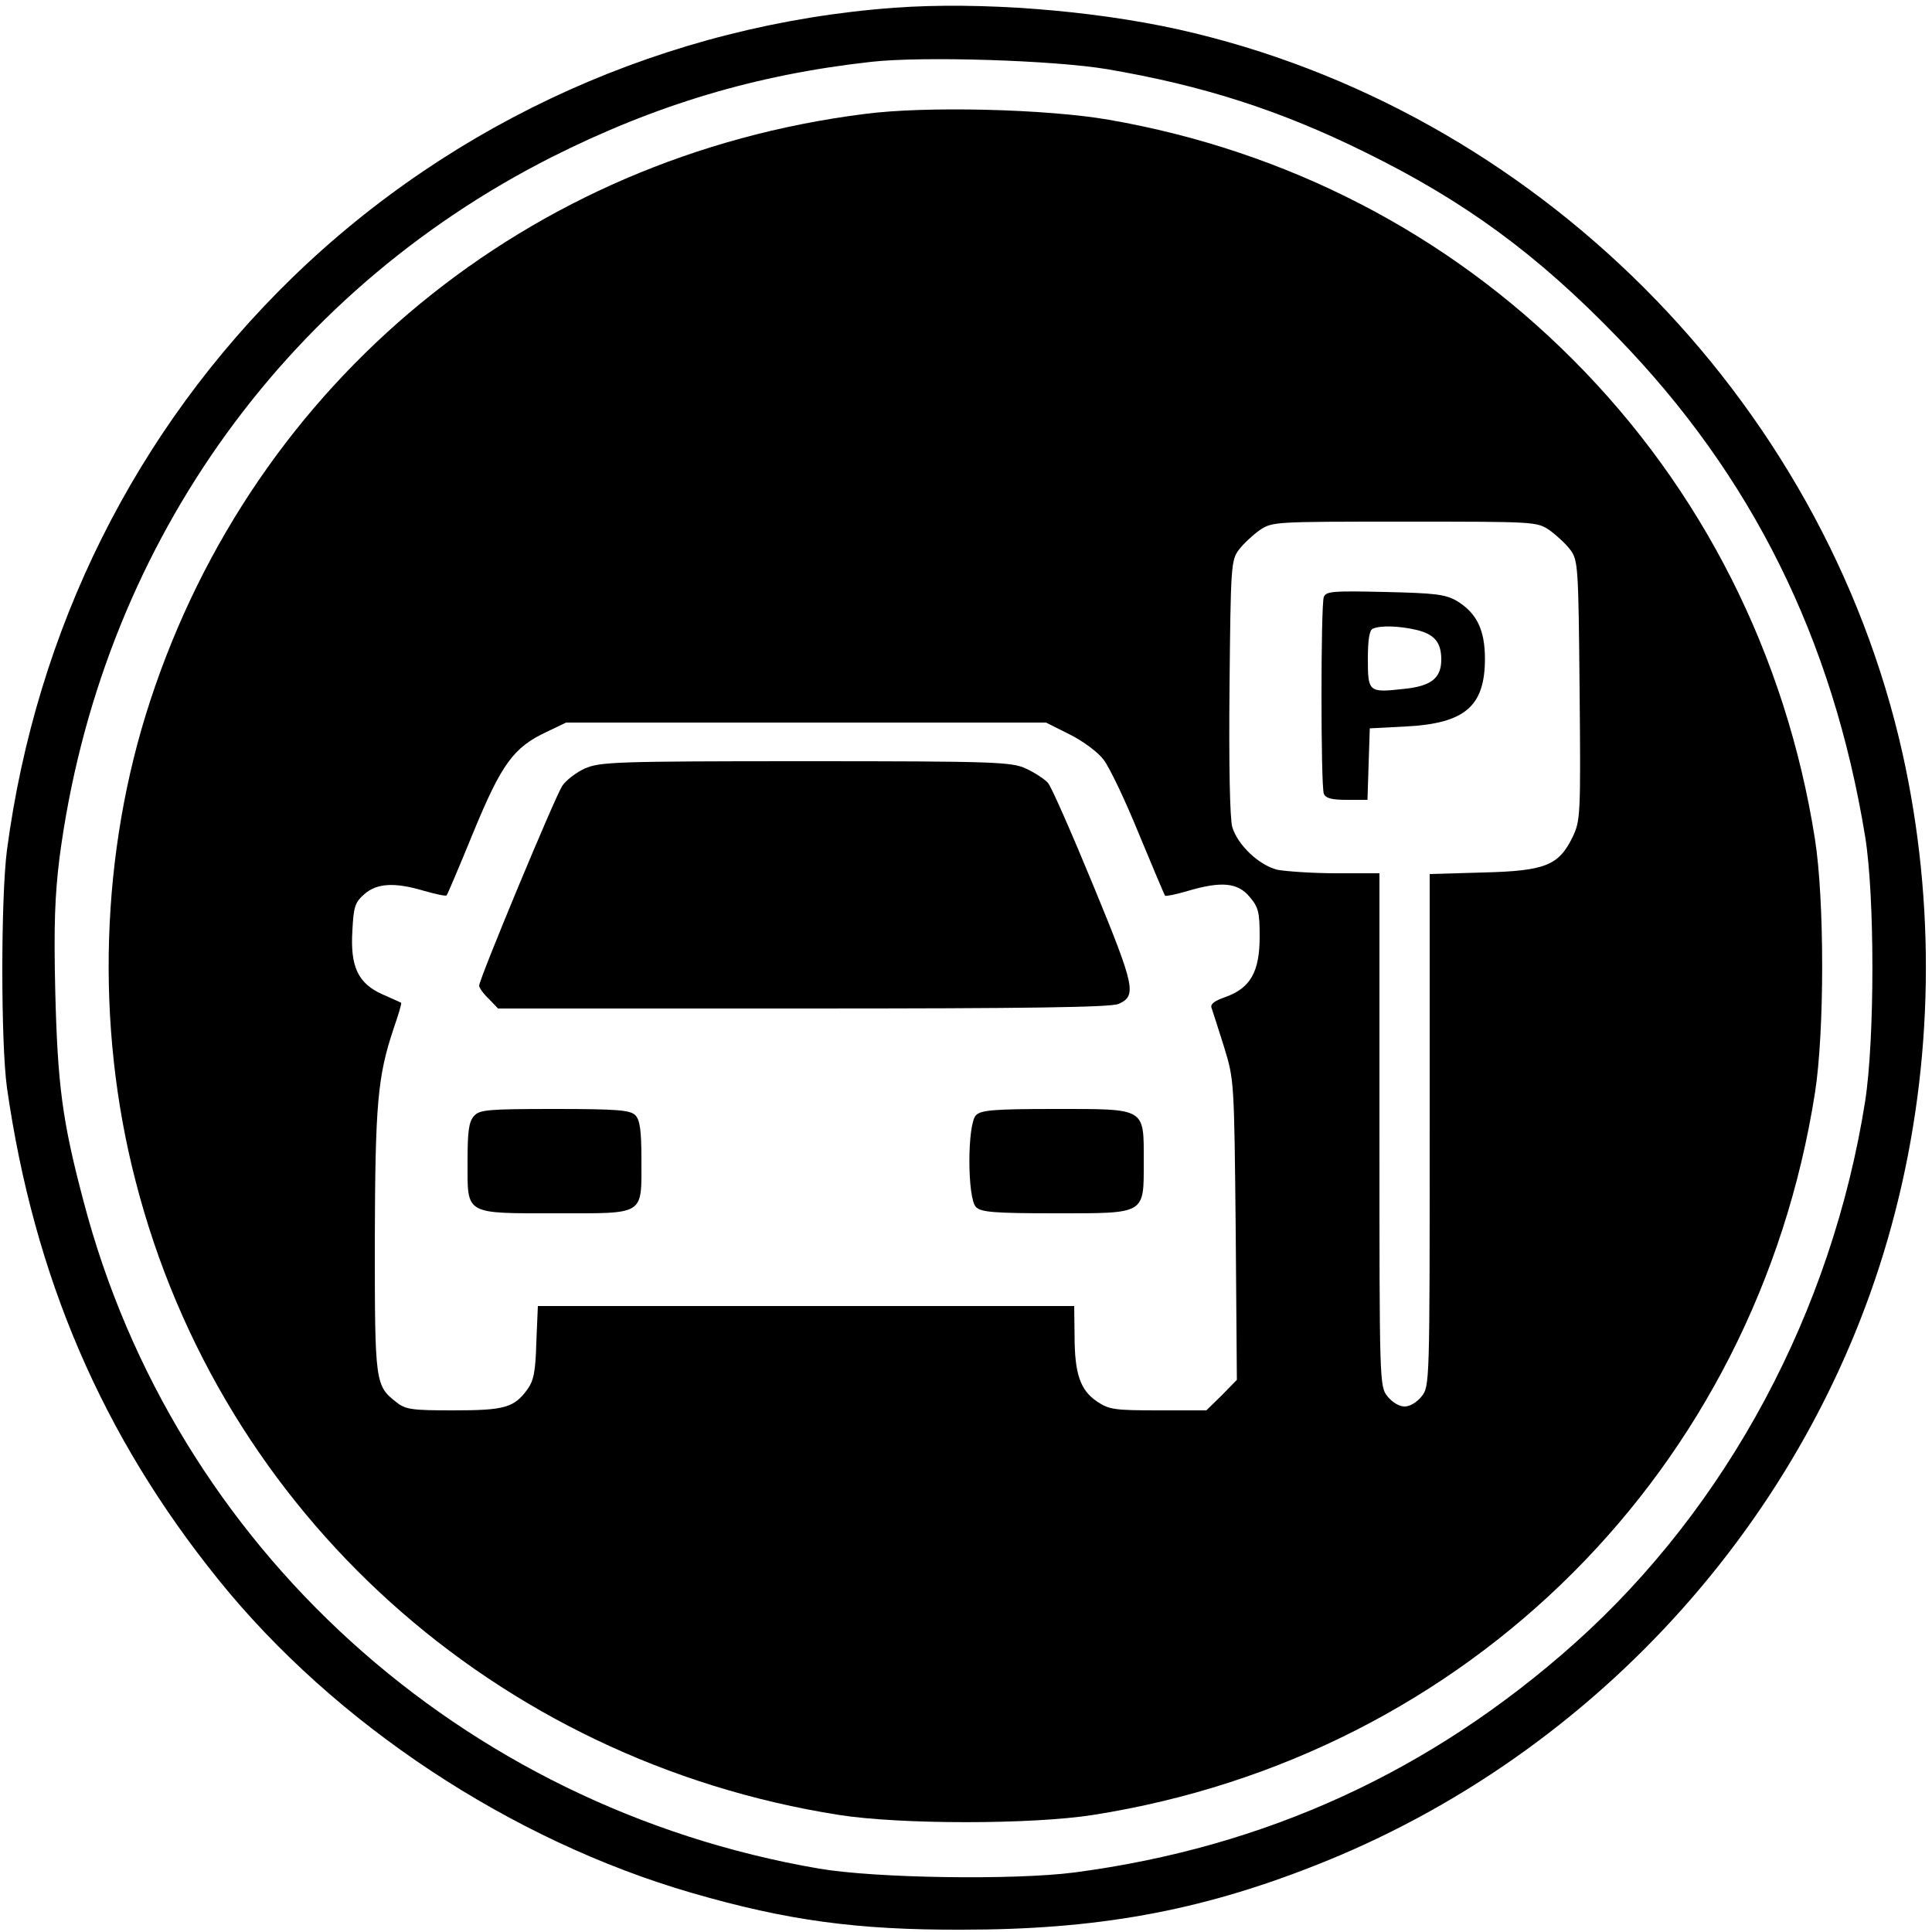 <?xml version="1.0" standalone="no"?>
<!DOCTYPE svg PUBLIC "-//W3C//DTD SVG 20010904//EN"
 "http://www.w3.org/TR/2001/REC-SVG-20010904/DTD/svg10.dtd">
<svg version="1.0" xmlns="http://www.w3.org/2000/svg"
 width="500pt" height="500pt" viewBox="0 0 500 500"
 preserveAspectRatio="xMidYMid meet">
<g transform="translate(0,500) scale(0.1,-0.1)"
fill="#000000" stroke="none">
<path d="M2315 4980 c-585 -43 -1139 -291 -1559 -699 -406 -395 -662 -909
-738 -1481 -16 -124 -16 -499 0 -615 70 -489 246 -900 548 -1274 301 -373 756
-674 1225 -810 245 -71 427 -96 699 -95 346 0 610 47 908 164 741 289 1311
929 1507 1695 99 385 105 797 19 1184 -206 922 -953 1669 -1875 1875 -226 50
-513 72 -734 56z m550 -159 c247 -42 448 -106 670 -216 256 -126 443 -263 650
-477 348 -358 558 -780 642 -1293 25 -154 25 -523 0 -685 -86 -544 -356 -1049
-752 -1403 -371 -331 -800 -528 -1295 -593 -156 -20 -513 -15 -660 10 -927
159 -1670 833 -1904 1728 -55 207 -67 301 -73 543 -4 170 -1 248 11 345 104
792 572 1458 1273 1813 270 136 530 214 828 247 134 15 473 4 610 -19z"/>
<path d="M2237 4705 c-870 -110 -1577 -691 -1848 -1518 -129 -392 -143 -839
-38 -1244 221 -860 932 -1500 1820 -1640 159 -25 499 -25 658 0 973 153 1715
895 1868 1868 25 159 25 499 0 658 -75 476 -293 907 -627 1241 -325 326 -740
540 -1200 620 -161 28 -475 36 -633 15z m1773 -1077 c18 -13 43 -36 54 -51 20
-27 21 -42 24 -364 3 -324 2 -337 -18 -379 -36 -74 -71 -88 -232 -92 l-138 -4
0 -663 c0 -655 0 -663 -21 -689 -12 -15 -30 -26 -44 -26 -14 0 -32 11 -44 26
-21 26 -21 34 -21 690 l0 664 -112 0 c-62 0 -130 5 -152 9 -48 12 -103 64
-117 111 -6 22 -9 157 -7 362 3 313 4 328 24 355 11 15 36 38 54 51 33 22 37
22 375 22 338 0 342 0 375 -22z m-1241 -529 c34 -17 73 -46 87 -65 15 -19 56
-105 91 -191 36 -87 67 -160 68 -161 2 -2 28 3 58 12 88 26 130 22 161 -15 23
-27 26 -40 26 -103 0 -91 -24 -133 -88 -156 -31 -11 -41 -19 -36 -30 3 -8 17
-53 32 -100 26 -85 26 -87 30 -473 l3 -388 -39 -40 -40 -39 -124 0 c-114 0
-128 2 -159 23 -43 29 -58 71 -58 170 l-1 77 -694 0 -694 0 -4 -94 c-2 -77 -7
-100 -24 -123 -34 -46 -59 -53 -190 -53 -108 0 -124 2 -148 21 -55 43 -56 49
-56 416 1 356 7 427 49 552 12 35 21 64 19 66 -2 1 -24 11 -49 22 -62 28 -83
71 -77 165 3 62 7 73 31 94 33 29 80 31 156 8 29 -8 55 -14 57 -11 2 2 33 75
69 163 73 177 104 220 190 260 l50 24 621 0 621 0 62 -31z"/>
<path d="M3426 3455 c-8 -21 -8 -488 0 -509 5 -12 20 -16 60 -16 l53 0 3 93 3
92 95 5 c151 8 203 52 203 175 0 76 -22 119 -73 150 -30 17 -56 20 -186 23
-134 3 -152 2 -158 -13z m239 -85 c47 -11 65 -32 65 -77 0 -48 -26 -69 -98
-76 -90 -10 -92 -8 -92 78 0 49 4 75 13 78 20 9 69 7 112 -3z"/>
<path d="M1513 3011 c-23 -11 -49 -31 -58 -45 -19 -29 -215 -500 -215 -517 0
-5 11 -21 25 -34 l24 -25 790 0 c583 0 797 3 816 12 47 21 43 43 -65 305 -56
136 -109 257 -118 267 -9 10 -35 27 -57 37 -37 17 -77 19 -570 19 -499 0 -532
-2 -572 -19z"/>
<path d="M1227 2112 c-14 -15 -17 -40 -17 -120 0 -137 -9 -132 231 -132 230 0
219 -7 219 138 0 78 -4 104 -16 116 -13 13 -46 16 -208 16 -174 0 -195 -2
-209 -18z"/>
<path d="M2526 2114 c-23 -22 -23 -216 0 -238 13 -13 46 -16 205 -16 236 0
229 -4 229 135 0 139 7 135 -229 135 -159 0 -192 -3 -205 -16z"/>
</g>
</svg>
